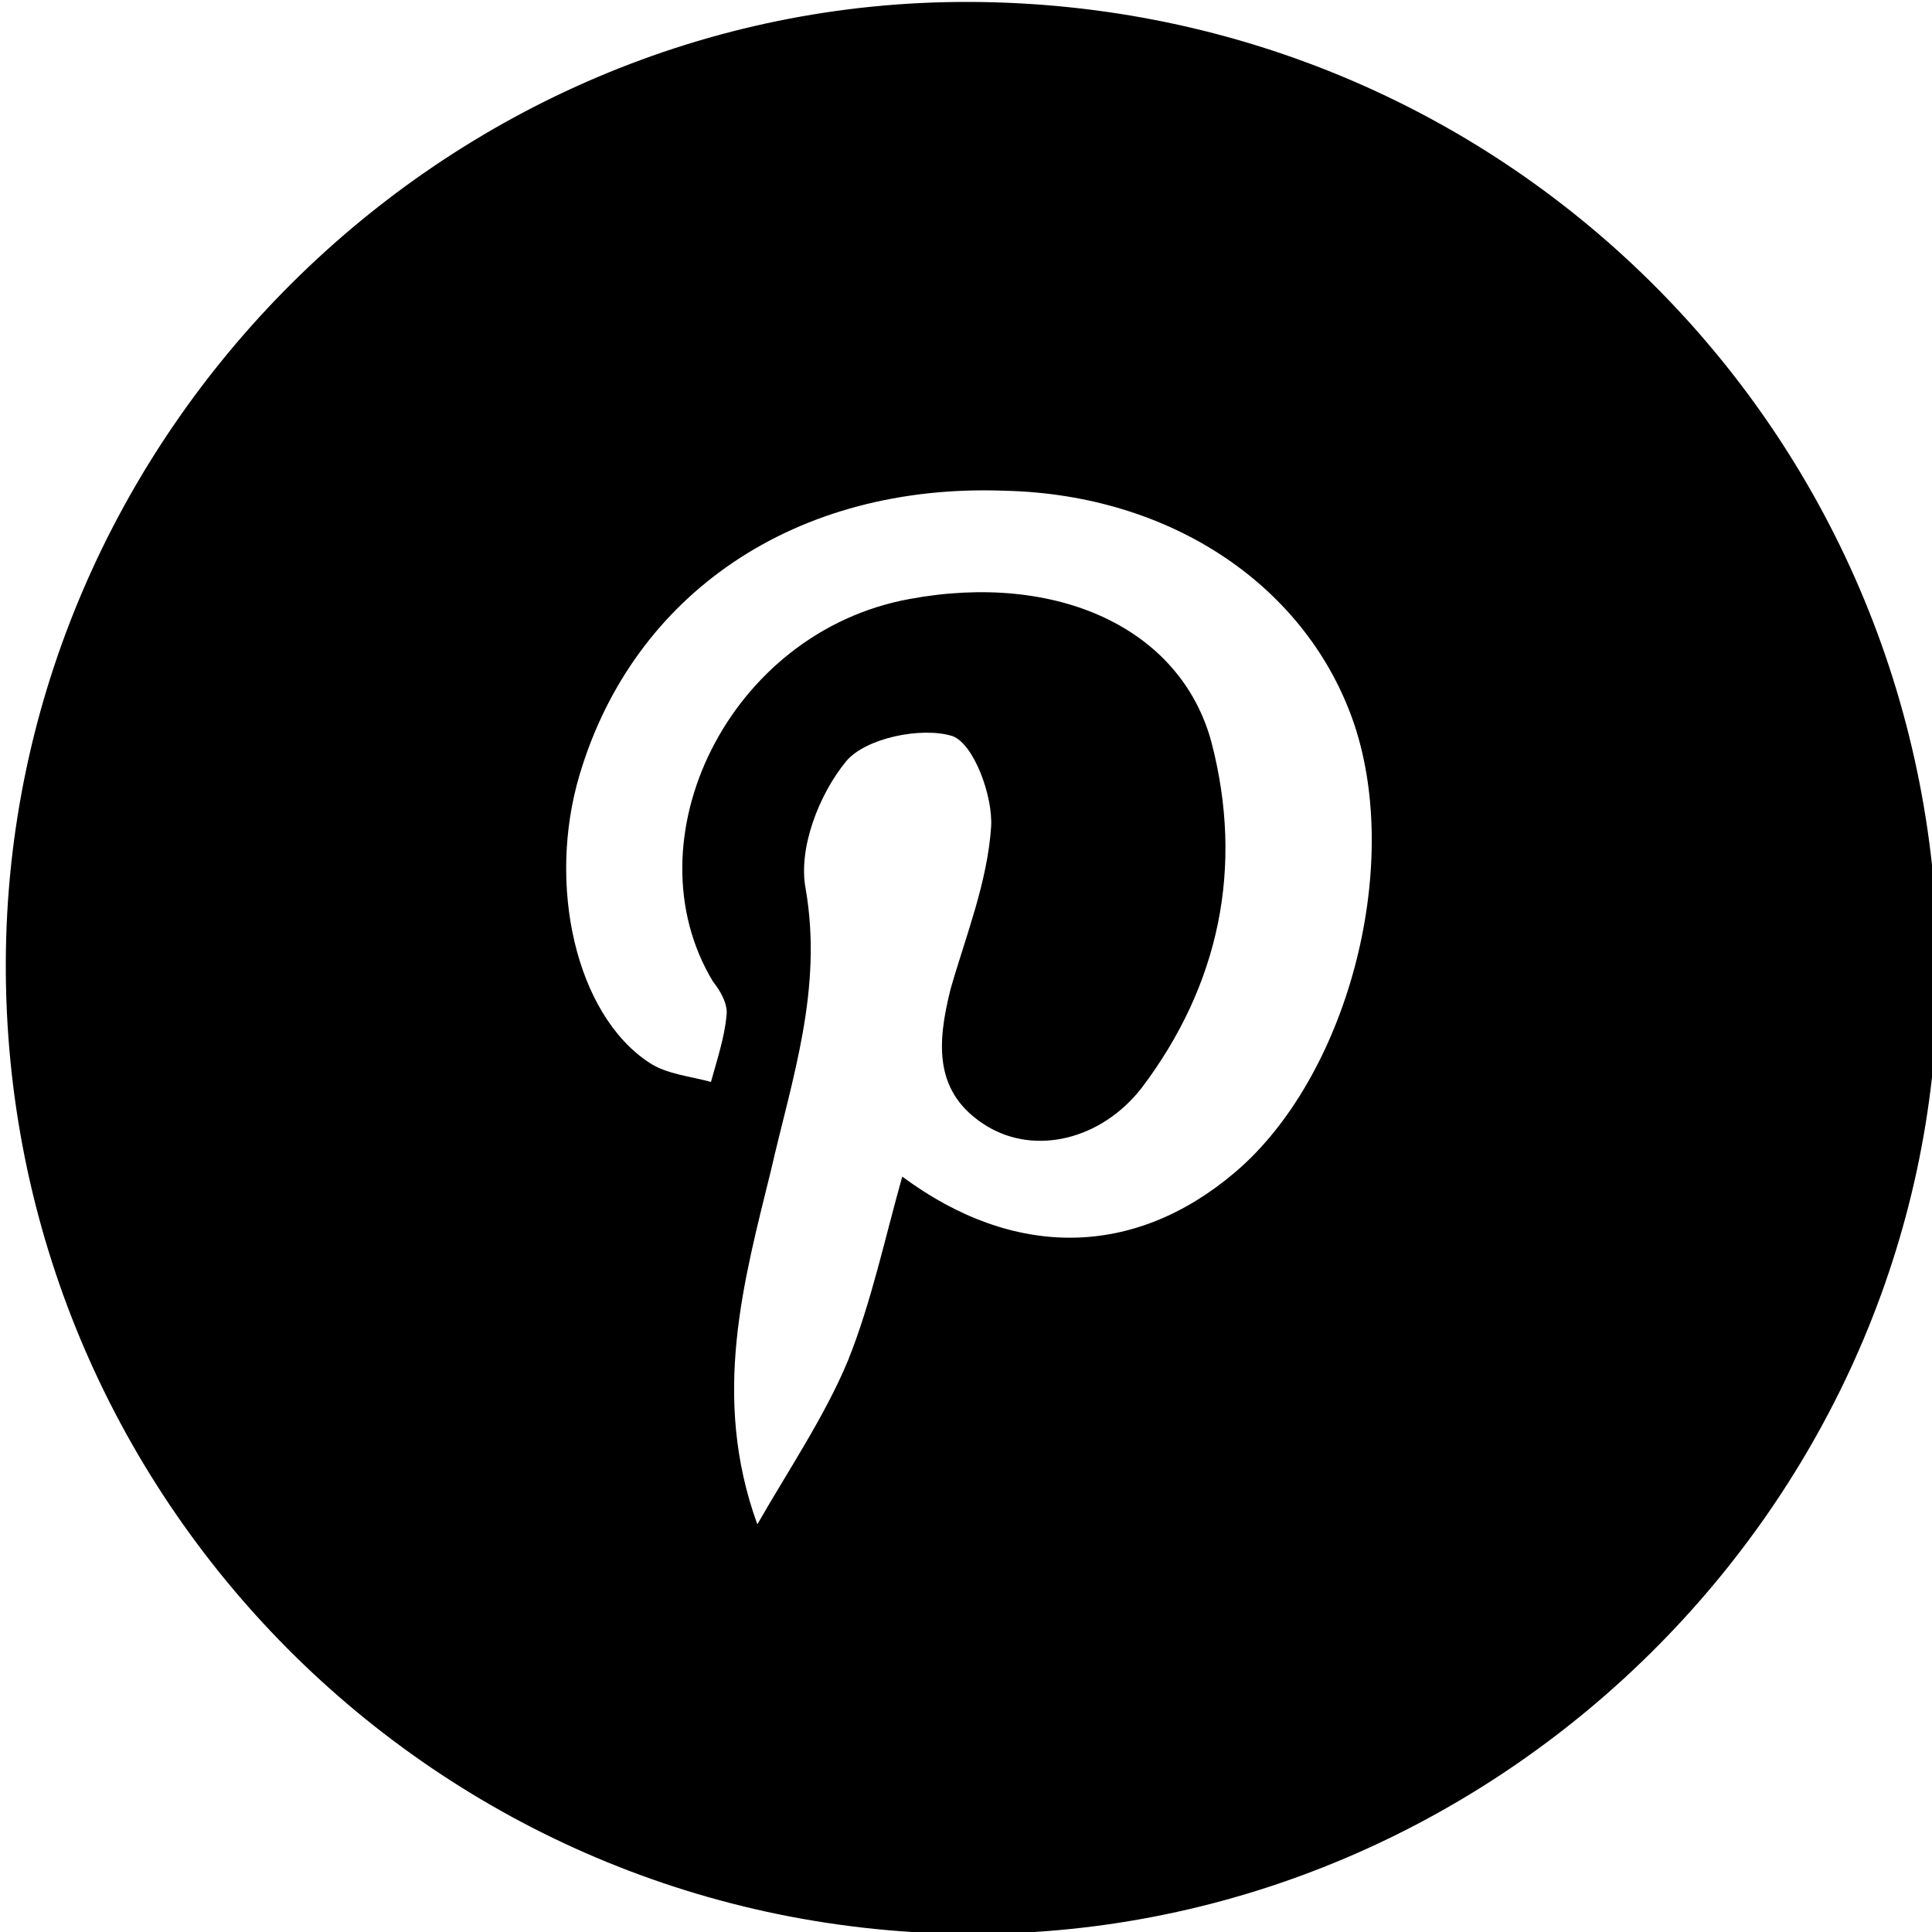 <?xml version="1.0" encoding="UTF-8"?> <svg xmlns="http://www.w3.org/2000/svg" xmlns:xlink="http://www.w3.org/1999/xlink" version="1.1" id="Слой_1" x="0px" y="0px" viewBox="0 0 100 100" style="enable-background:new 0 0 100 100;" xml:space="preserve"> <path d="M0.3,49.8C0.4,22.5,23,0,50.2,0.1c28,0.1,50.3,22.7,50.1,50.6c-0.2,27.1-22.8,49.4-49.9,49.4C22.6,100.1,0.2,77.5,0.3,49.8z M39.2,78.9c1.6-2.8,3.5-5.6,4.7-8.5c1.2-3,1.9-6.3,2.8-9.5c5.8,4.3,12,4.2,17.2-0.2c5.8-4.9,8.7-15.7,6.2-23.2 c-2.4-7.1-9.4-11.9-18.1-12.1c-10.8-0.4-19.2,5.3-22,14.7c-1.7,5.7-0.2,12.4,3.6,14.9c0.9,0.6,2.1,0.7,3.2,1 c0.3-1.1,0.7-2.3,0.8-3.4c0.1-0.6-0.3-1.3-0.7-1.8c-4.4-7.3,0.8-18.1,10.2-19.8c7.6-1.4,14,1.5,15.6,7.4c1.7,6.5,0.4,12.6-3.6,17.9 c-2.1,2.7-5.5,3.5-8,2c-2.8-1.7-2.6-4.3-1.9-7.1c0.8-2.8,1.9-5.5,2.1-8.4c0.1-1.6-0.9-4.3-2-4.7c-1.6-0.5-4.5,0.1-5.5,1.3 c-1.4,1.7-2.5,4.5-2.1,6.6c0.9,5.2-0.7,9.8-1.8,14.6C38.5,66.3,36.8,72.3,39.2,78.9z"></path> </svg> 